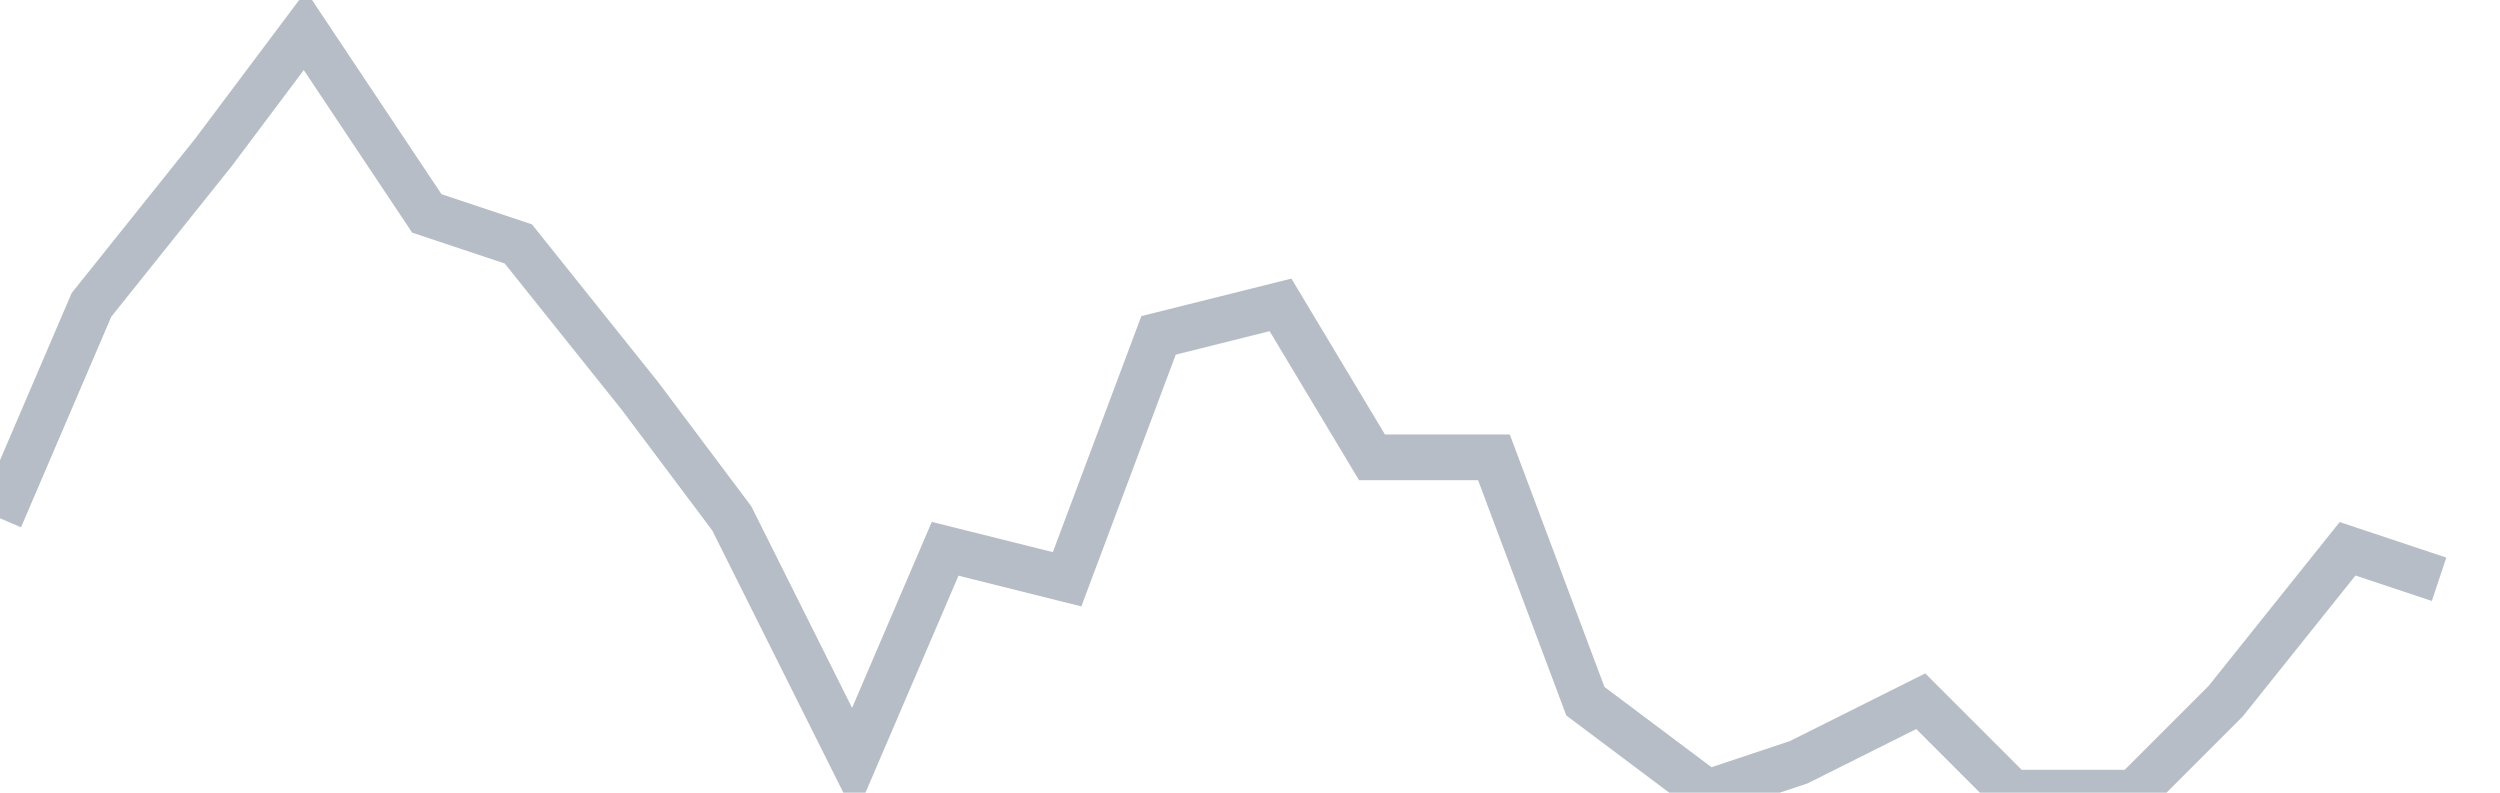 <svg width="82" height="26" fill="none" xmlns="http://www.w3.org/2000/svg"><path d="M0 17l3-7 4-5 3-4 4 6 3 1 4 5 3 4 4 8 3-7 4 1 3-8 4-1 3 5h4l3 8 4 3 3-1 4-2 3 3h4l3-3 4-5 3 1" stroke="#B7BDC6" stroke-width="1.5"/></svg>